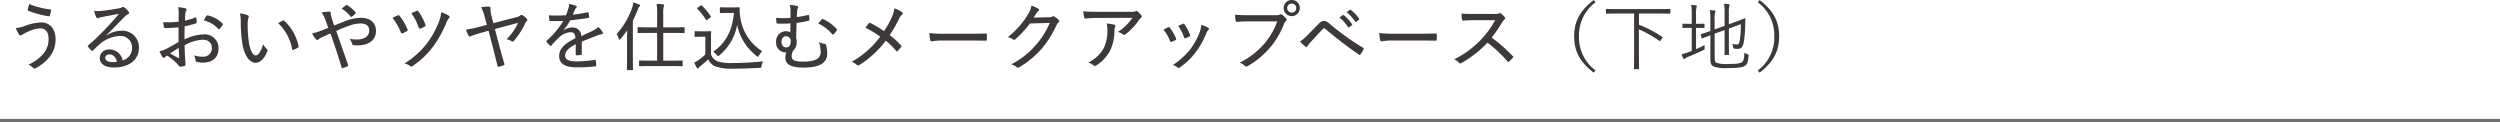 <svg xmlns="http://www.w3.org/2000/svg" width="537" height="26.247" viewBox="0 0 537 26.247"><g transform="translate(-224.506 -1369.868)"><g transform="translate(7.012 -3.273)"><g transform="translate(217.543 1383.398)"><path d="M6.256.992A5.335,5.335,0,0,0,5.92,2.144c-.032.16,0,.224.064.256a19.6,19.6,0,0,0,4.48,1.216c.128.016.16-.048.208-.192a8.989,8.989,0,0,0,.256-1.04.194.194,0,0,0-.176-.24A18.2,18.2,0,0,1,6.256.992ZM3.344,6.144a7.838,7.838,0,0,0,.64,1.28c.08.144.208.3.368.3.144,0,.256-.1.448-.208a11.114,11.114,0,0,1,1.392-.7,6.563,6.563,0,0,1,2.416-.608c.96,0,1.776.592,1.776,2.288a4.775,4.775,0,0,1-.9,2.88A8.649,8.649,0,0,1,6.032,14a2.925,2.925,0,0,1,1.024.672c.16.192.288.224.592.064a9.477,9.477,0,0,0,2.944-2.384,5.971,5.971,0,0,0,1.3-3.744c0-2.432-1.312-3.68-3.136-3.68A11.377,11.377,0,0,0,5.2,5.712,7.416,7.416,0,0,1,3.344,6.144Zm19.5,1.5c1.44-1.44,2.528-2.56,3.84-3.9a2.014,2.014,0,0,1,.736-.544.37.37,0,0,0,.256-.336.516.516,0,0,0-.144-.32,5.23,5.23,0,0,0-.848-.816.517.517,0,0,0-.32-.128.657.657,0,0,0-.272.112,2.022,2.022,0,0,1-.656.192c-1.328.256-2.688.448-3.824.56a6.211,6.211,0,0,1-1.44-.016,5.845,5.845,0,0,0,.448,1.344c.08.16.16.224.3.224a.859.859,0,0,0,.3-.08,2.846,2.846,0,0,1,.608-.16c1.248-.24,2.512-.5,3.68-.688-1.04,1.216-1.9,2.192-2.88,3.2A45.293,45.293,0,0,1,18.912,9.84c-.112.112-.144.192-.064.288a5.067,5.067,0,0,0,.736.816c.16.16.24.128.4-.032a18.059,18.059,0,0,1,1.408-1.328A7.06,7.06,0,0,1,25.664,7.84a2.476,2.476,0,0,1,2.656,2.512,2.737,2.737,0,0,1-2.032,2.736,2.833,2.833,0,0,0-2.848-2.352,1.914,1.914,0,0,0-2.064,1.792c0,1.216.992,2.08,3.008,2.08,3.408,0,5.408-1.728,5.408-4.224a3.543,3.543,0,0,0-3.84-3.664A5.467,5.467,0,0,0,22.9,7.7Zm2.208,5.728a4.547,4.547,0,0,1-.928.08c-1.056-.016-1.568-.4-1.568-.928,0-.448.4-.72.928-.72C24.288,11.808,24.848,12.448,25.056,13.376ZM38.32,4.752a15.486,15.486,0,0,1-3.3.112,8.549,8.549,0,0,0,.128.992c.032.192.1.288.336.288.848,0,1.856-.064,2.816-.16V9.136c-1.056.608-1.888,1.088-2.576,1.44a6.959,6.959,0,0,1-1.52.56A9.632,9.632,0,0,0,34.8,12.3c.1.144.176.224.288.224a.453.453,0,0,0,.256-.112,3.015,3.015,0,0,1,.528-.352,12.113,12.113,0,0,1,2.272,1.9c.288.336.368.48.528.48a4.974,4.974,0,0,0,.912-.16c.208-.048.208-.208.208-.432,0-.3-.08-1.024-.112-1.76-.048-.864-.064-1.632-.08-2.256a8.973,8.973,0,0,1,3.84-1.184c1.3,0,2.016.672,2.016,1.792a1.8,1.8,0,0,1-2.032,1.84,4.973,4.973,0,0,1-1.84-.3,2.138,2.138,0,0,1,.352.976c.016.256.08.384.288.448a5.318,5.318,0,0,0,1.3.16c2.064,0,3.376-1.088,3.376-3.072A2.955,2.955,0,0,0,43.648,7.5a9.929,9.929,0,0,0-4.064,1.072c0-.944,0-1.872.032-2.8a17.68,17.68,0,0,0,2.4-.64c.144-.048.192-.08.192-.224a5.488,5.488,0,0,0-.08-.9c-.016-.16-.1-.176-.224-.128a16.029,16.029,0,0,1-2.224.656c.016-.512.032-.96.064-1.392a1.842,1.842,0,0,1,.208-.736.477.477,0,0,0,.08-.224.284.284,0,0,0-.24-.272,8.837,8.837,0,0,0-1.568-.256,7.124,7.124,0,0,1,.112,1.424C38.336,3.68,38.32,4.208,38.32,4.752Zm.016,5.664c.048.736.08,1.472.1,2.048,0,.144-.032.16-.16.112-.592-.3-1.168-.624-1.792-.992C37.168,11.152,37.728,10.752,38.336,10.416ZM43.728,4.5a6.133,6.133,0,0,1,3.136,1.84.2.2,0,0,0,.256,0,10.715,10.715,0,0,0,.672-.88.167.167,0,0,0,0-.256,6.45,6.45,0,0,0-3.264-1.792c-.112-.032-.16.016-.256.144C44.08,3.856,43.888,4.176,43.728,4.5Zm7.776-1.5a7.8,7.8,0,0,1,.16,1.776,31.985,31.985,0,0,0,.32,4.544C52.368,11.9,53.5,13.6,54.848,13.6c1.088,0,2-1.072,2.528-2.512a.408.408,0,0,0-.128-.48,3.448,3.448,0,0,1-.768-.976c-.512,1.568-1.04,2.384-1.6,2.384-.672,0-1.248-1.248-1.472-2.88A23.457,23.457,0,0,1,53.152,5.5a6.1,6.1,0,0,1,.144-1.52,1.191,1.191,0,0,0,.08-.352c0-.08-.064-.16-.192-.224A6.285,6.285,0,0,0,51.5,2.992ZM59.7,5.1A9.955,9.955,0,0,1,62.7,10.672c.016.144.112.192.256.16a4.791,4.791,0,0,0,.992-.5c.112-.064.176-.112.144-.256a10.073,10.073,0,0,0-3.12-5.52.24.24,0,0,0-.288-.016C60.48,4.656,60.128,4.832,59.7,5.1Zm12.032.48c-.112-.3-.224-.576-.368-1.072-.192-.608-.256-.848-.32-1.12a1.372,1.372,0,0,1-.048-.5c0-.176-.048-.272-.224-.272a9.909,9.909,0,0,0-1.744.176,5.839,5.839,0,0,1,.752,1.408c.272.736.48,1.312.672,1.888-.864.368-1.376.544-1.872.736a7.652,7.652,0,0,1-1.6.448,7.074,7.074,0,0,0,.8,1.232.437.437,0,0,0,.32.192.512.512,0,0,0,.272-.128,2.937,2.937,0,0,1,.848-.5c.5-.24.992-.464,1.7-.768.912,2.5,1.632,4.7,2.416,7.312.032.128.064.144.176.128a4.965,4.965,0,0,0,1.072-.384c.192-.1.192-.144.128-.32-.864-2.512-1.68-4.8-2.544-7.28.976-.432,1.856-.8,2.832-1.136a7.056,7.056,0,0,1,2.48-.464c.944,0,1.776.4,1.776,1.488,0,1.312-1.1,1.952-2.656,1.952a8.663,8.663,0,0,1-1.568-.144,3.664,3.664,0,0,1,.592,1.168.333.333,0,0,0,.336.208,5.191,5.191,0,0,0,.736.032c2.432,0,4.016-1.1,4.016-3.12,0-1.728-1.232-2.8-3.168-2.8a9.1,9.1,0,0,0-2.944.528C73.648,4.8,72.736,5.184,71.728,5.584Zm1.6-3.632A7.212,7.212,0,0,1,75.264,3.68c.064.1.144.08.224.032a4.317,4.317,0,0,0,.816-.688.2.2,0,0,0,0-.288,8.192,8.192,0,0,0-1.728-1.5.24.24,0,0,0-.288,0C74.048,1.392,73.68,1.68,73.328,1.952ZM84.272,3.968a12.179,12.179,0,0,1,1.776,3.088c.08.208.16.256.368.192a4.865,4.865,0,0,0,.96-.464.255.255,0,0,0,.112-.368A12.146,12.146,0,0,0,85.76,3.488a.257.257,0,0,0-.352-.08A8,8,0,0,0,84.272,3.968ZM88.32,2.96A12.192,12.192,0,0,1,89.9,6.08c.08.208.16.208.368.144a7.249,7.249,0,0,0,.96-.416.273.273,0,0,0,.112-.384,12.179,12.179,0,0,0-1.536-2.9.248.248,0,0,0-.336-.08C89.1,2.592,88.672,2.784,88.32,2.96Zm6.4-.224a7.271,7.271,0,0,1-.48,2.016A18.948,18.948,0,0,1,91.584,9.52a18.116,18.116,0,0,1-4.752,4.224,2.913,2.913,0,0,1,1.232.576c.16.144.288.1.5-.032a17.56,17.56,0,0,0,4.288-4A23.956,23.956,0,0,0,95.776,5.12a3.6,3.6,0,0,1,.64-1.136A.3.3,0,0,0,96.4,3.5,7.906,7.906,0,0,0,94.72,2.736Zm9.808,2.72-1.488.384a30.361,30.361,0,0,1-2.992.64,7.678,7.678,0,0,0,.544,1.28c.128.224.272.224.48.128.656-.256,1.616-.56,2.416-.784l1.408-.4,1.072,4.144c.288,1.136.608,2.48.848,3.424.064.208.112.192.3.16a8.136,8.136,0,0,0,.992-.288c.192-.048.24-.16.176-.336-.272-.928-.688-2.4-.976-3.456l-1.056-4.016,4.976-1.312a11.517,11.517,0,0,1-2.48,3.52,2.91,2.91,0,0,1,1.056.4c.192.112.336.176.5-.032a15.936,15.936,0,0,0,2.48-3.84,2.15,2.15,0,0,1,.3-.416.323.323,0,0,0,.048-.48,3.981,3.981,0,0,0-.88-.752c-.208-.128-.336-.16-.512,0a2.513,2.513,0,0,1-1.1.432l-4.72,1.232-.352-1.408a6.749,6.749,0,0,1-.272-1.744c.016-.3-.048-.384-.24-.4a9.606,9.606,0,0,0-1.76.128,8.529,8.529,0,0,1,.784,2.16Zm16.464,1.152a13.714,13.714,0,0,0,1.44-2.128c1.232-.128,2.592-.3,3.824-.512.192-.032.24-.08.24-.208a6.009,6.009,0,0,0-.128-.9c-.032-.128-.064-.144-.224-.112a26.392,26.392,0,0,1-3.152.512c.192-.448.3-.736.464-1.056a1.632,1.632,0,0,1,.288-.432.238.238,0,0,0-.064-.416,6.8,6.8,0,0,0-1.5-.384,2.872,2.872,0,0,1-.128.9,15.08,15.08,0,0,1-.528,1.52,35.072,35.072,0,0,1-3.664.016c.016.336.08.8.112,1.024.032.128.064.192.208.192.976.016,1.872.016,2.768-.032a17.218,17.218,0,0,1-3.568,4.24c-.112.112-.1.144-.032.256a5.29,5.29,0,0,0,.752.816c.112.112.176.112.3-.032a20.987,20.987,0,0,1,1.552-1.632,4.135,4.135,0,0,1,2.432-1.216c.832-.016,1.12.336,1.168,1.3-2.592,1.28-3.488,2.4-3.488,3.824,0,1.776,1.424,2.432,3.856,2.432a30.032,30.032,0,0,0,3.968-.224c.08,0,.144-.08.144-.256a7.243,7.243,0,0,0-.112-.992.16.16,0,0,0-.208-.128,28.707,28.707,0,0,1-3.872.32c-1.76,0-2.5-.416-2.5-1.248,0-.88.7-1.632,2.288-2.448-.016.7-.016,1.52-.016,2.16,0,.144.048.224.176.224a6.958,6.958,0,0,0,.912-.064c.16-.032.224-.1.224-.24V9.056c1.248-.528,2.256-.9,3.392-1.36a4.42,4.42,0,0,1,.928-.24c.208-.048.3-.176.128-.464a5.926,5.926,0,0,0-.912-1.1,4.71,4.71,0,0,1-1.216.832c-.816.4-1.712.8-2.432,1.152a1.823,1.823,0,0,0-2-1.856,3.2,3.2,0,0,0-1.808.624Zm23.264,7.7c1.568,0,2.1.032,2.192.032.128,0,.144-.016.144-.16v-.928c0-.128-.016-.144-.144-.144-.1,0-.624.032-2.192.032h-1.84V7.184h2.224c1.6,0,2.144.032,2.224.032.128,0,.144-.016.144-.144V6.1c0-.128-.016-.144-.144-.144-.08,0-.624.032-2.224.032h-2.224V3.216a5.892,5.892,0,0,1,.112-1.712.674.674,0,0,0,.064-.288c0-.08-.064-.144-.208-.16a11.971,11.971,0,0,0-1.392-.112,14.55,14.55,0,0,1,.112,2.3V5.984H139.28c-1.6,0-2.128-.032-2.224-.032-.128,0-.144.016-.144.144v.976c0,.128.016.144.144.144.1,0,.624-.032,2.224-.032H141.1v5.952h-1.552c-1.568,0-2.1-.032-2.192-.032-.112,0-.128.016-.128.144v.928c0,.144.016.16.128.16.1,0,.624-.032,2.192-.032Zm-9.616-1.76c0,1.632-.032,2.384-.032,2.48,0,.128.016.144.16.144h.992c.144,0,.16-.016.16-.144,0-.08-.032-.848-.032-2.48V4.56a26.541,26.541,0,0,0,1.088-2.432,1.518,1.518,0,0,1,.3-.592.352.352,0,0,0,.16-.256c0-.1-.064-.144-.208-.208A9.69,9.69,0,0,0,135.968.64a4.106,4.106,0,0,1-.224,1.1,16.547,16.547,0,0,1-3.344,5.7,3.387,3.387,0,0,1,.464.992c.048.144.1.208.16.208.048,0,.128-.048.224-.16a21.3,21.3,0,0,0,1.424-1.872c-.016.688-.032,1.424-.032,1.984ZM156.048,1.7c-.944,0-1.216-.032-1.312-.032-.144,0-.16.016-.16.16v.944c0,.128.016.144.16.144.1,0,.368-.032,1.312-.032H157.6c-.368,3.984-1.856,6.528-4.464,8.352a2.748,2.748,0,0,1,.784.688c.144.16.208.24.272.24s.144-.064.272-.16a10.986,10.986,0,0,0,3.824-6.544,11.375,11.375,0,0,0,4.192,6.688c.128.1.208.16.272.16.08,0,.144-.08.24-.288a4.233,4.233,0,0,1,.672-.9,10.358,10.358,0,0,1-4.672-7.1,10.885,10.885,0,0,1-.16-2.192c0-.1-.048-.16-.144-.16-.208,0-.7.032-1.408.032Zm-3.376,6.768c0-1.008.032-1.424.032-1.5,0-.144-.016-.16-.16-.16-.08,0-.32.032-1.168.032h-.928c-.864,0-1.056-.032-1.136-.032-.144,0-.16.016-.16.16v.928c0,.128.016.144.16.144.08,0,.272-.032,1.136-.032h1.008v3.792a10.958,10.958,0,0,1-1.424,1.184,6.406,6.406,0,0,1-.96.544,10.787,10.787,0,0,0,.544,1.136.308.308,0,0,0,.208.16c.08,0,.144-.048.208-.16a1.636,1.636,0,0,1,.336-.32,19.556,19.556,0,0,0,1.7-1.5,2.938,2.938,0,0,0,1.52,1.52,10.865,10.865,0,0,0,3.856.5c1.648,0,3.584-.064,5.648-.176.4-.032.4-.032.448-.432a2.316,2.316,0,0,1,.368-.96c-2.384.24-4.736.352-6.784.352a8.652,8.652,0,0,1-3.1-.384,2.471,2.471,0,0,1-1.344-1.456Zm-2.864-6.72c-.144.1-.176.144-.08.24a13.1,13.1,0,0,1,1.856,2.368c.032.064.064.112.112.112s.1-.048.208-.128l.64-.464c.144-.112.144-.144.08-.256a13.155,13.155,0,0,0-1.9-2.3c-.1-.1-.128-.08-.288.016Zm19.936,2.208a22.265,22.265,0,0,1-3.1,0c.032.4.064.784.1,1.024.016.16.064.192.192.192a27.849,27.849,0,0,0,2.8-.032c0,.656-.016,1.264-.032,1.936a1.533,1.533,0,0,0-.976-.256,2.134,2.134,0,0,0-2.064,2.336,2.018,2.018,0,0,0,1.936,2.208,1.293,1.293,0,0,0,.256-.016,3.467,3.467,0,0,0-.208,1.168c0,1.456,1.216,2.112,3.888,2.112,3.584,0,5.1-1.072,5.1-3.008a6.67,6.67,0,0,0-.256-1.856.3.3,0,0,0-.272-.24,3.913,3.913,0,0,1-1.248-.368,6.685,6.685,0,0,1,.368,2.16c0,1.328-1.088,2.032-3.76,2.032-2.048,0-2.464-.4-2.464-1.168a2.928,2.928,0,0,1,.272-1.136,2.39,2.39,0,0,0,.8-1.936,3.134,3.134,0,0,0-.112-.928c.032-1.184.048-2,.1-3.152a21.035,21.035,0,0,0,2.592-.464.2.2,0,0,0,.16-.224,7.53,7.53,0,0,0-.08-.864c-.016-.16-.032-.192-.24-.144a22.19,22.19,0,0,1-2.384.448c.016-.576.032-.864.064-1.3a1.515,1.515,0,0,1,.112-.512.659.659,0,0,0,.112-.352c0-.1-.1-.176-.256-.224a8.108,8.108,0,0,0-1.568-.224,3.648,3.648,0,0,1,.176,1.28Zm-.912,3.936a.991.991,0,0,1,.96,1.12c.016.784-.336,1.28-.912,1.28s-1.056-.352-1.056-1.184C167.824,8.368,168.208,7.888,168.832,7.888ZM175.7,5.152a8.946,8.946,0,0,1,3.008,2.3c.112.128.176.144.288.032a6.389,6.389,0,0,0,.7-.848c.08-.1.1-.16,0-.256a8.79,8.79,0,0,0-2.96-2.176.191.191,0,0,0-.256.064C176.3,4.448,175.984,4.816,175.7,5.152ZM189.84,6.8a24.974,24.974,0,0,0-2.912-1.744c-.112-.064-.208-.1-.288,0-.176.192-.48.576-.8,1.008a21.8,21.8,0,0,1,3.184,1.92,19.7,19.7,0,0,1-6.128,5.408,3.331,3.331,0,0,1,1.136.672.418.418,0,0,0,.56-.016,21.468,21.468,0,0,0,5.632-5.2,16.78,16.78,0,0,1,2.224,2.192c.1.128.208.16.336.016a8.949,8.949,0,0,0,.72-.832c.1-.144.112-.224-.016-.368a17.063,17.063,0,0,0-2.432-2.208,27.615,27.615,0,0,0,1.952-3.376,3,3,0,0,1,.7-1.024.307.307,0,0,0,.016-.512,6.166,6.166,0,0,0-1.664-.832,6.11,6.11,0,0,1-.56,1.92A20.164,20.164,0,0,1,189.84,6.8Zm18.32,2.016c1.12,0,2.3.016,3.5.032.208.016.256-.032.256-.208a6.545,6.545,0,0,0,0-1.12c0-.176-.048-.224-.256-.208-1.232.032-2.432.048-3.584.048h-5.008a24.773,24.773,0,0,1-3.5-.16,14.778,14.778,0,0,0,.192,1.52.3.3,0,0,0,.32.272,12.592,12.592,0,0,1,2.24-.176Zm13.808-4.928c.208-.3.368-.576.592-.912a1.892,1.892,0,0,1,.432-.5.255.255,0,0,0,.016-.464,5.6,5.6,0,0,0-1.5-.688,5.284,5.284,0,0,1-.864,2.064,17.649,17.649,0,0,1-4.224,4.7,3.2,3.2,0,0,1,1.136.48.365.365,0,0,0,.528-.048,23.609,23.609,0,0,0,3.1-3.36l4.256-.128a17.148,17.148,0,0,1-2.992,4.752,17.735,17.735,0,0,1-5.3,4.16,3.124,3.124,0,0,1,1.2.592.347.347,0,0,0,.464.064,20.054,20.054,0,0,0,4.944-4.08,22.16,22.16,0,0,0,3.12-4.976,1.659,1.659,0,0,1,.464-.608.352.352,0,0,0-.032-.576,5.8,5.8,0,0,0-.848-.672c-.16-.112-.3-.144-.432-.048a1.3,1.3,0,0,1-.8.176Zm21.216.064a11,11,0,0,1-3.1,3.024,2.8,2.8,0,0,1,1.056.5.4.4,0,0,0,.544.016,13.266,13.266,0,0,0,2.96-3.12,1.656,1.656,0,0,1,.384-.432.318.318,0,0,0,.08-.528,5.694,5.694,0,0,0-.736-.784.475.475,0,0,0-.3-.16.79.79,0,0,0-.256.08,3.324,3.324,0,0,1-1.168.1H235.9c-1.344,0-2.256-.016-3.28-.112a11.481,11.481,0,0,0,.224,1.36.221.221,0,0,0,.272.192c.848-.064,1.808-.128,2.928-.128ZM233.7,13.536a2.989,2.989,0,0,1,1.136.624c.192.176.4.112.608,0a8.5,8.5,0,0,0,2.96-3.184,9.784,9.784,0,0,0,.928-4.32,1.558,1.558,0,0,1,.128-.72c.112-.208.128-.432-.16-.528a10.987,10.987,0,0,0-1.632-.256,6.454,6.454,0,0,1,.144,1.408,8.186,8.186,0,0,1-.784,3.888A7.239,7.239,0,0,1,233.7,13.536ZM249.872,6.48A9.247,9.247,0,0,1,251.3,8.944c.064.16.144.24.32.16a4.922,4.922,0,0,0,.832-.384c.176-.112.176-.16.1-.368a9.091,9.091,0,0,0-1.328-2.288.248.248,0,0,0-.352-.1C250.624,6.1,250.272,6.256,249.872,6.48ZM253.04,5.7A9.864,9.864,0,0,1,254.3,8.144c.08.176.128.24.272.192a6.516,6.516,0,0,0,.864-.384c.16-.1.192-.16.144-.336a10.173,10.173,0,0,0-1.2-2.272c-.112-.16-.192-.176-.336-.112C253.824,5.328,253.5,5.456,253.04,5.7Zm4.944-.224a5.548,5.548,0,0,1-.32,1.472,14.275,14.275,0,0,1-2.16,3.9,15.361,15.361,0,0,1-3.648,3.232,2.553,2.553,0,0,1,1.056.544c.144.128.3.08.464-.032a14.27,14.27,0,0,0,3.28-3.088,17.952,17.952,0,0,0,2.384-4.176,2.062,2.062,0,0,1,.464-.784c.192-.176.176-.32-.016-.464A6,6,0,0,0,257.984,5.472Zm16.3-.768a14.589,14.589,0,0,1-2.848,4.88,16.566,16.566,0,0,1-5.2,3.984,2.8,2.8,0,0,1,1.088.672c.192.208.416.176.672.032a17.773,17.773,0,0,0,4.656-3.824,17.608,17.608,0,0,0,3.12-5.232,1.553,1.553,0,0,1,.368-.576.385.385,0,0,0,.08-.576,4.488,4.488,0,0,0-.912-.816.437.437,0,0,0-.48-.016,1.441,1.441,0,0,1-.832.144h-5.68c-1.312,0-2.192-.032-3.072-.112,0,.352.08.976.112,1.248.032.208.1.3.288.288.784-.048,1.68-.1,2.672-.1ZM277.424.112A1.714,1.714,0,0,0,275.68,1.84a1.736,1.736,0,1,0,3.472,0A1.7,1.7,0,0,0,277.424.112Zm0,.768a.924.924,0,0,1,.96.96.937.937,0,0,1-.96.976.95.95,0,0,1-.976-.976A.937.937,0,0,1,277.424.88Zm10.224,2.992a7.612,7.612,0,0,1,1.84,2.064c.064.112.16.1.256.032l.592-.432a.16.16,0,0,0,.032-.24,8.529,8.529,0,0,0-1.76-1.92.172.172,0,0,0-.224-.016ZM289.2,2.736a8.355,8.355,0,0,1,1.84,2.016c.064.1.128.128.224.048l.576-.432c.1-.1.112-.16.048-.256a8.531,8.531,0,0,0-1.776-1.872.155.155,0,0,0-.224,0Zm-10.016,6.3a11.021,11.021,0,0,0,1.168,1.072.253.253,0,0,0,.432-.08,6.338,6.338,0,0,1,.656-.832c1.1-1.2,1.92-2.1,2.656-2.848a.389.389,0,0,1,.288-.144.453.453,0,0,1,.288.144,85.158,85.158,0,0,0,7.184,5.5c.144.112.24.064.336-.08a5.9,5.9,0,0,0,.64-1.04.239.239,0,0,0-.112-.368,55.45,55.45,0,0,1-7.264-5.216,1.612,1.612,0,0,0-1.152-.528c-.416,0-.672.144-1.152.656-.816.848-1.648,1.68-2.3,2.352A9.725,9.725,0,0,1,279.184,9.04ZM304.8,8.816c1.12,0,2.3.016,3.5.032.208.016.256-.032.256-.208a6.548,6.548,0,0,0,0-1.12c0-.176-.048-.224-.256-.208-1.232.032-2.432.048-3.584.048h-5.008a24.773,24.773,0,0,1-3.5-.16,14.771,14.771,0,0,0,.192,1.52.3.3,0,0,0,.32.272,12.592,12.592,0,0,1,2.24-.176ZM316.464,3.1c-1.008,0-1.76,0-2.576-.064A7.04,7.04,0,0,0,314,4.32c.032.16.064.224.208.224.768-.048,1.52-.1,2.4-.1h4.5a19.4,19.4,0,0,1-3.024,4.16,19.956,19.956,0,0,1-5.776,4.24,3.382,3.382,0,0,1,1.072.784c.144.176.288.128.5.016a24.087,24.087,0,0,0,5.584-4.368,27.975,27.975,0,0,1,4.288,4.016c.128.144.224.16.352.032a9.061,9.061,0,0,0,.784-.784c.144-.192.128-.256-.016-.4a34.554,34.554,0,0,0-4.512-3.952,25.842,25.842,0,0,0,2.224-3.248,2.81,2.81,0,0,1,.528-.64c.176-.16.208-.272.1-.432a4.653,4.653,0,0,0-.832-.848A.327.327,0,0,0,322,2.96a1.879,1.879,0,0,1-.992.144ZM342.272.128c-3.024,2.32-4.192,4.672-4.192,7.792s1.168,5.472,4.192,7.792l.4-.464A8.83,8.83,0,0,1,339.12,7.92,8.83,8.83,0,0,1,342.672.592ZM358.736,2.16c0-.112-.016-.128-.128-.128-.08,0-.576.032-2.1.032h-9.376c-1.5,0-2.016-.032-2.1-.032-.112,0-.128.016-.128.128v.768c0,.112.016.128.128.128.08,0,.592-.032,2.1-.032h3.824v9.264c0,1.744-.032,2.464-.032,2.56,0,.112.016.128.128.128h.848c.112,0,.128-.016.128-.128,0-.08-.032-.816-.032-2.56V6.416a24.334,24.334,0,0,1,4.384,2.48c.112.08.144.08.288-.128l.336-.464c.128-.176.1-.208,0-.272A25.457,25.457,0,0,0,352,5.424v-2.4h4.512c1.52,0,2.016.032,2.1.032.112,0,.128-.016.128-.128Zm9.52,5.184,2.144-.768V9.3c0,1.68-.032,2.384-.032,2.48,0,.112.016.128.128.128h.72c.112,0,.128-.016.128-.128,0-.1-.032-.8-.032-2.48V6.24l2.576-.944a23.3,23.3,0,0,1-.208,3.328c-.112.8-.272,1.04-.656,1.04a4.1,4.1,0,0,1-.992-.128,2.349,2.349,0,0,1,.208.672c.032.32.032.32.3.352a4.873,4.873,0,0,0,.656.048c.688,0,1.1-.272,1.312-1.424a21.492,21.492,0,0,0,.3-3.152c.032-.912.032-1.312.048-1.856a.118.118,0,0,0-.128-.128c-.08,0-.592.256-2.048.784l-1.376.5V2.944a6.13,6.13,0,0,1,.1-1.52.811.811,0,0,0,.08-.272c0-.08-.08-.128-.192-.144a8,8,0,0,0-1.008-.1,12.71,12.71,0,0,1,.112,2.144V5.664l-2.144.768V4.624a6.384,6.384,0,0,1,.1-1.808.748.748,0,0,0,.1-.3c0-.064-.08-.112-.224-.144a8.025,8.025,0,0,0-.992-.08,15.543,15.543,0,0,1,.1,2.368V6.768c-1.376.5-1.888.624-1.968.656-.1.032-.112.048-.08.16l.16.688c.032.112.048.128.16.1.08-.032.5-.224,1.728-.688v5.3c0,.832.272,1.216.688,1.408a7.876,7.876,0,0,0,3.12.336c2.336,0,3.12-.16,3.616-.5.464-.3.64-.64.784-2.08.032-.272.032-.272-.24-.384a2.557,2.557,0,0,1-.656-.352c-.064,1.312-.144,1.76-.512,2.032-.384.288-1.008.4-2.864.4a7.033,7.033,0,0,1-2.576-.224c-.3-.144-.432-.368-.432-.928Zm-4-1.248h.208c1.088,0,1.392.032,1.488.032.112,0,.128-.016.128-.128V5.328c0-.112-.016-.128-.128-.128-.1,0-.4.032-1.488.032h-.208V3.344a6.577,6.577,0,0,1,.1-1.648,1.372,1.372,0,0,0,.064-.288c0-.08-.064-.128-.176-.144a7.991,7.991,0,0,0-1.024-.1,13.115,13.115,0,0,1,.112,2.208V5.232h-.384c-1.088,0-1.392-.032-1.488-.032-.112,0-.128.016-.128.128V6c0,.112.016.128.128.128.1,0,.4-.032,1.488-.032h.384V11.04l-.656.256a8,8,0,0,1-1.52.464,7.748,7.748,0,0,0,.352.88c.048.112.112.176.176.176a.36.36,0,0,0,.224-.128,1.943,1.943,0,0,1,.592-.336c1.088-.464,2.3-.992,3.328-1.472.272-.128.288-.144.272-.48a2.631,2.631,0,0,1,.032-.624c-.608.32-1.232.624-1.872.9ZM377.52.592a8.83,8.83,0,0,1,3.552,7.328,8.83,8.83,0,0,1-3.552,7.328l.4.464c3.024-2.32,4.192-4.672,4.192-7.792S380.944,2.448,377.92.128Z" transform="translate(0 -10.369)" fill="#3d3938"/></g></g><path d="M537,.35H0v-.7H537Z" transform="translate(224.506 1395.765)" fill="#707070"/></g></svg>